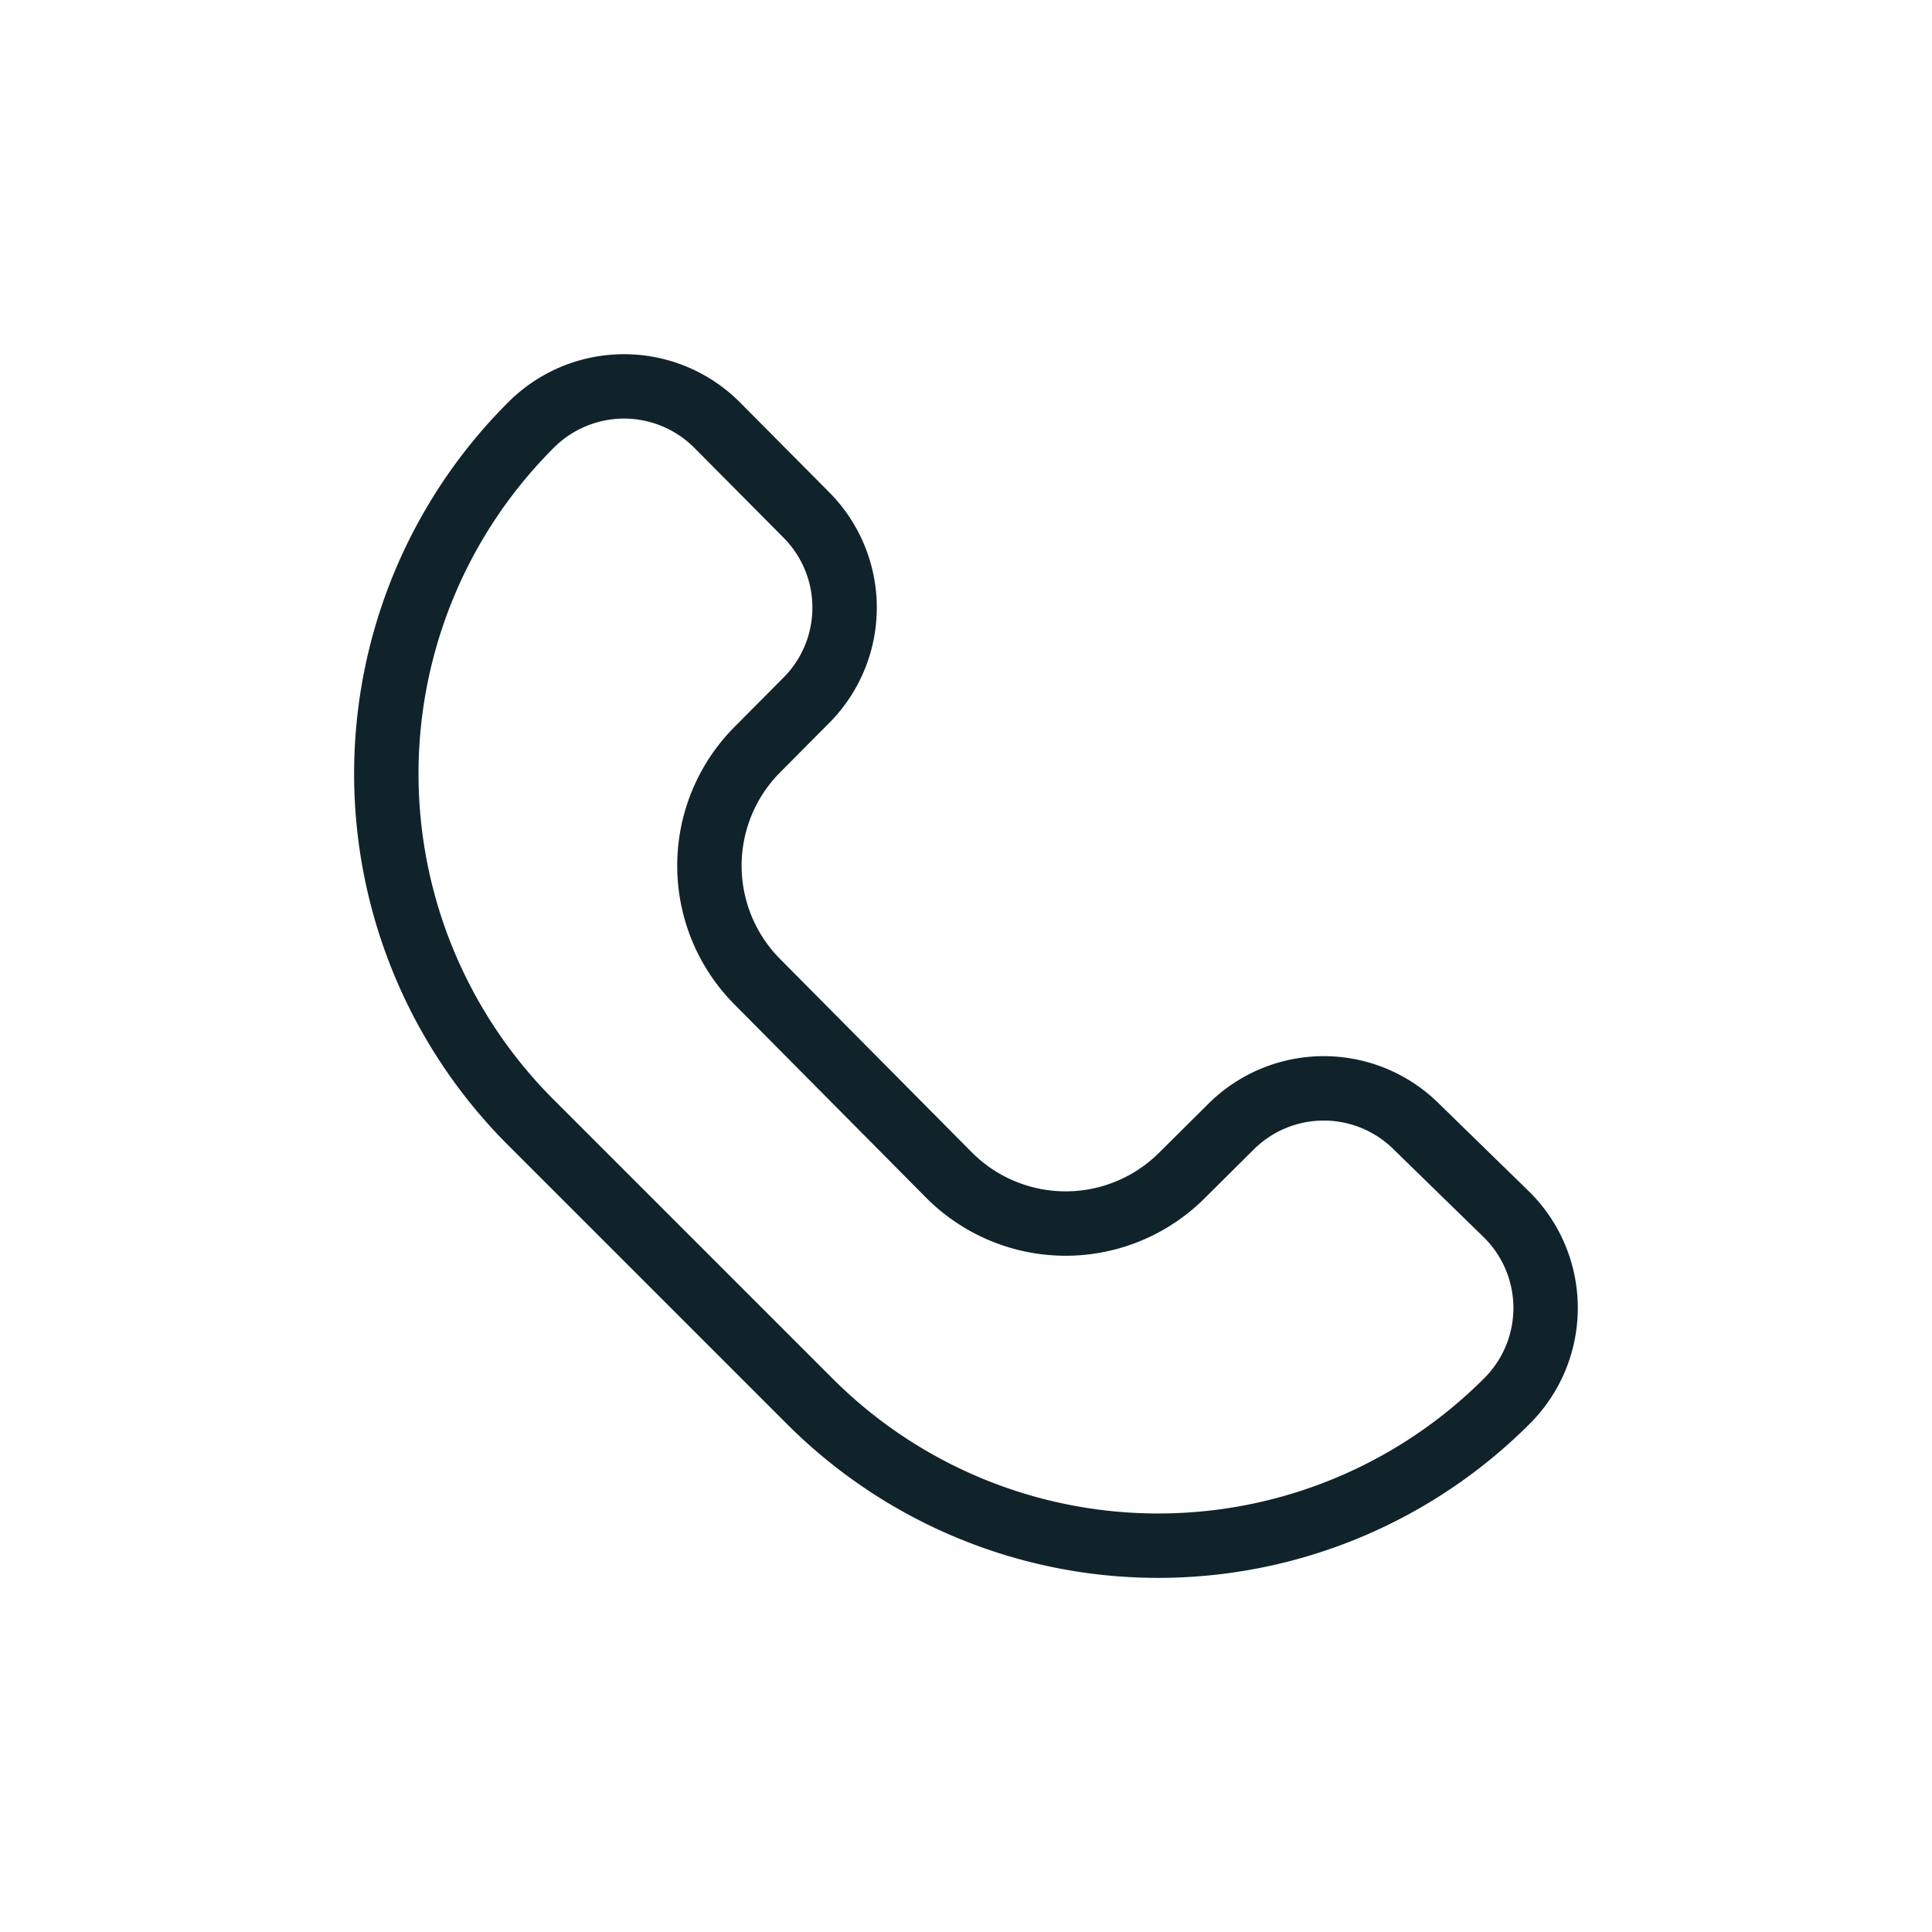 <svg xmlns="http://www.w3.org/2000/svg" viewBox="0 0 60 60"><defs><style>.cls-1,.cls-2{fill:none;}.cls-2{stroke:#10232b;stroke-linecap:round;stroke-linejoin:round;stroke-width:2px;}</style></defs><g id="Layer_2" data-name="Layer 2"><g id="Icons_dark" data-name="Icons dark"><rect class="cls-1" width="60" height="60" rx="11.48"/><path class="cls-2" d="M46.8,37.73,44,35a4.08,4.08,0,0,0-5.78,0l-1.51,1.5a5.11,5.11,0,0,1-7.23,0l-5.95-6a5.11,5.11,0,0,1,0-7.23l1.5-1.51a4.08,4.08,0,0,0,0-5.78L22.27,13.2a4.08,4.08,0,0,0-5.78,0h0a15.3,15.3,0,0,0,0,21.66l8.65,8.65a15.3,15.3,0,0,0,21.66,0h0A4.08,4.08,0,0,0,46.8,37.73Z"/></g></g></svg>